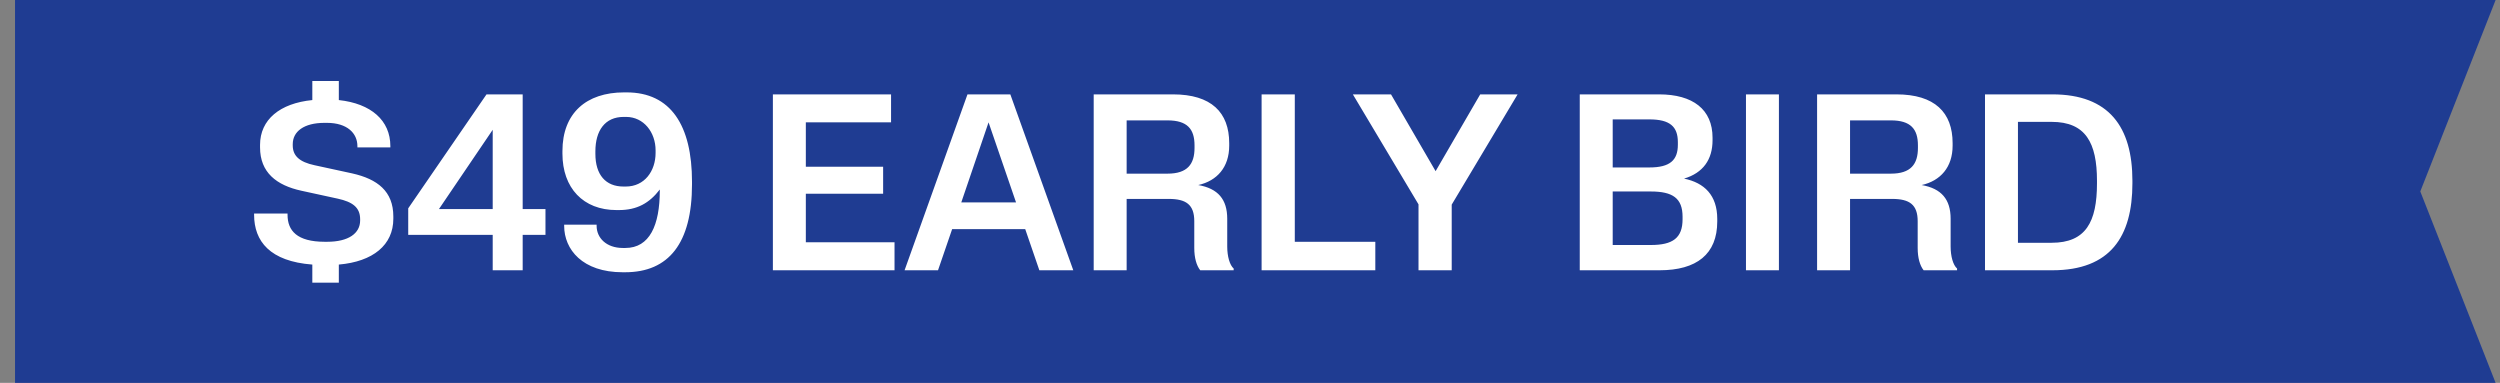 <svg width="111" height="17" viewBox="0 0 111 17" fill="none" xmlns="http://www.w3.org/2000/svg">
<rect x="0" y="0" width="111" height="17" fill="#808080" stroke="none"/>
<path d="M0.667 0H110.805L107.461 8.5L110.805 17H0.667V0Z" fill="#1F3C92"/>
<path d="M13.867 12.55V11.747C11.986 11.604 11.282 10.713 11.282 9.536V9.481H12.767V9.536C12.767 10.24 13.185 10.735 14.417 10.735H14.527C15.473 10.735 15.99 10.361 15.99 9.789V9.734C15.99 9.206 15.649 8.964 15 8.821L13.383 8.469C12.272 8.227 11.546 7.655 11.546 6.544V6.434C11.546 5.312 12.426 4.586 13.867 4.443V3.596H15.044V4.443C16.474 4.597 17.332 5.345 17.332 6.489V6.544H15.869V6.489C15.869 5.917 15.418 5.455 14.516 5.455H14.406C13.493 5.455 12.998 5.84 12.998 6.401V6.456C12.998 6.918 13.295 7.193 13.966 7.336L15.638 7.699C16.76 7.952 17.464 8.491 17.464 9.613V9.712C17.464 10.878 16.562 11.615 15.044 11.747V12.55H13.867ZM21.876 12V10.427H18.125V9.25L21.601 4.19H23.207V9.283H24.219V10.427H23.207V12H21.876ZM19.489 9.283H21.876V5.763L19.489 9.283ZM27.821 4.102C29.779 4.102 30.725 5.565 30.725 8.073V8.183C30.725 10.801 29.691 12.088 27.755 12.088H27.645C25.863 12.088 25.049 11.076 25.049 10.031V9.976H26.49V10.031C26.49 10.559 26.919 11.01 27.656 11.01H27.766C28.844 11.01 29.295 9.998 29.295 8.458V8.414C28.833 9.019 28.283 9.327 27.48 9.327H27.37C25.896 9.327 24.972 8.348 24.972 6.819V6.709C24.972 5.026 26.028 4.102 27.711 4.102H27.821ZM26.435 6.83C26.435 7.765 26.897 8.282 27.678 8.282H27.788C28.613 8.282 29.108 7.6 29.108 6.786V6.676C29.108 5.873 28.58 5.191 27.799 5.191H27.689C26.864 5.191 26.435 5.796 26.435 6.72V6.83ZM34.316 12V4.19H39.563V5.433H35.779V7.402H39.211V8.601H35.779V10.757H39.717V12H34.316ZM40.163 12L42.956 4.19H44.859L47.654 12H46.147L45.52 10.174H42.275L41.648 12H40.163ZM42.681 8.986H45.112L43.892 5.433L42.681 8.986ZM48.56 12V4.19H52.08C53.785 4.19 54.577 4.993 54.577 6.357V6.467C54.577 7.424 54.038 8.029 53.202 8.216C54.082 8.37 54.489 8.854 54.489 9.712V10.944C54.489 11.384 54.599 11.769 54.775 11.923V12H53.29C53.125 11.791 53.026 11.45 53.026 11.01V9.822C53.026 9.085 52.663 8.832 51.893 8.832H50.023V12H48.56ZM50.023 7.71H51.838C52.718 7.71 53.037 7.292 53.037 6.566V6.456C53.037 5.73 52.718 5.345 51.838 5.345H50.023V7.71ZM56.015 12V4.19H57.489V10.735H61.064V12H56.015ZM62.982 12V9.074L60.067 4.19H61.761L63.741 7.6L65.721 4.19H67.382L64.456 9.085V12H62.982ZM70.141 12V4.19H73.661C75.168 4.19 76.037 4.861 76.037 6.115V6.225C76.037 7.083 75.619 7.677 74.772 7.93C75.674 8.117 76.246 8.667 76.246 9.723V9.833C76.246 11.285 75.333 12 73.683 12H70.141ZM71.604 10.878H73.298C74.266 10.878 74.706 10.57 74.706 9.734V9.624C74.706 8.799 74.266 8.502 73.298 8.502H71.604V10.878ZM71.604 7.435H73.232C74.145 7.435 74.497 7.116 74.497 6.423V6.313C74.497 5.62 74.145 5.301 73.232 5.301H71.604V7.435ZM77.521 12V4.19H78.984V12H77.521ZM80.679 12V4.19H84.199C85.904 4.19 86.696 4.993 86.696 6.357V6.467C86.696 7.424 86.157 8.029 85.321 8.216C86.201 8.37 86.608 8.854 86.608 9.712V10.944C86.608 11.384 86.718 11.769 86.894 11.923V12H85.409C85.244 11.791 85.145 11.45 85.145 11.01V9.822C85.145 9.085 84.782 8.832 84.012 8.832H82.142V12H80.679ZM82.142 7.71H83.957C84.837 7.71 85.156 7.292 85.156 6.566V6.456C85.156 5.73 84.837 5.345 83.957 5.345H82.142V7.71ZM88.134 12V4.19H91.126C93.645 4.19 94.679 5.642 94.679 8.029V8.139C94.679 10.504 93.7 12 91.126 12H88.134ZM89.597 10.779H91.093C92.611 10.779 93.106 9.855 93.106 8.139V8.029C93.106 6.335 92.6 5.411 91.093 5.411H89.597V10.779Z" fill="white"/>
</svg>
